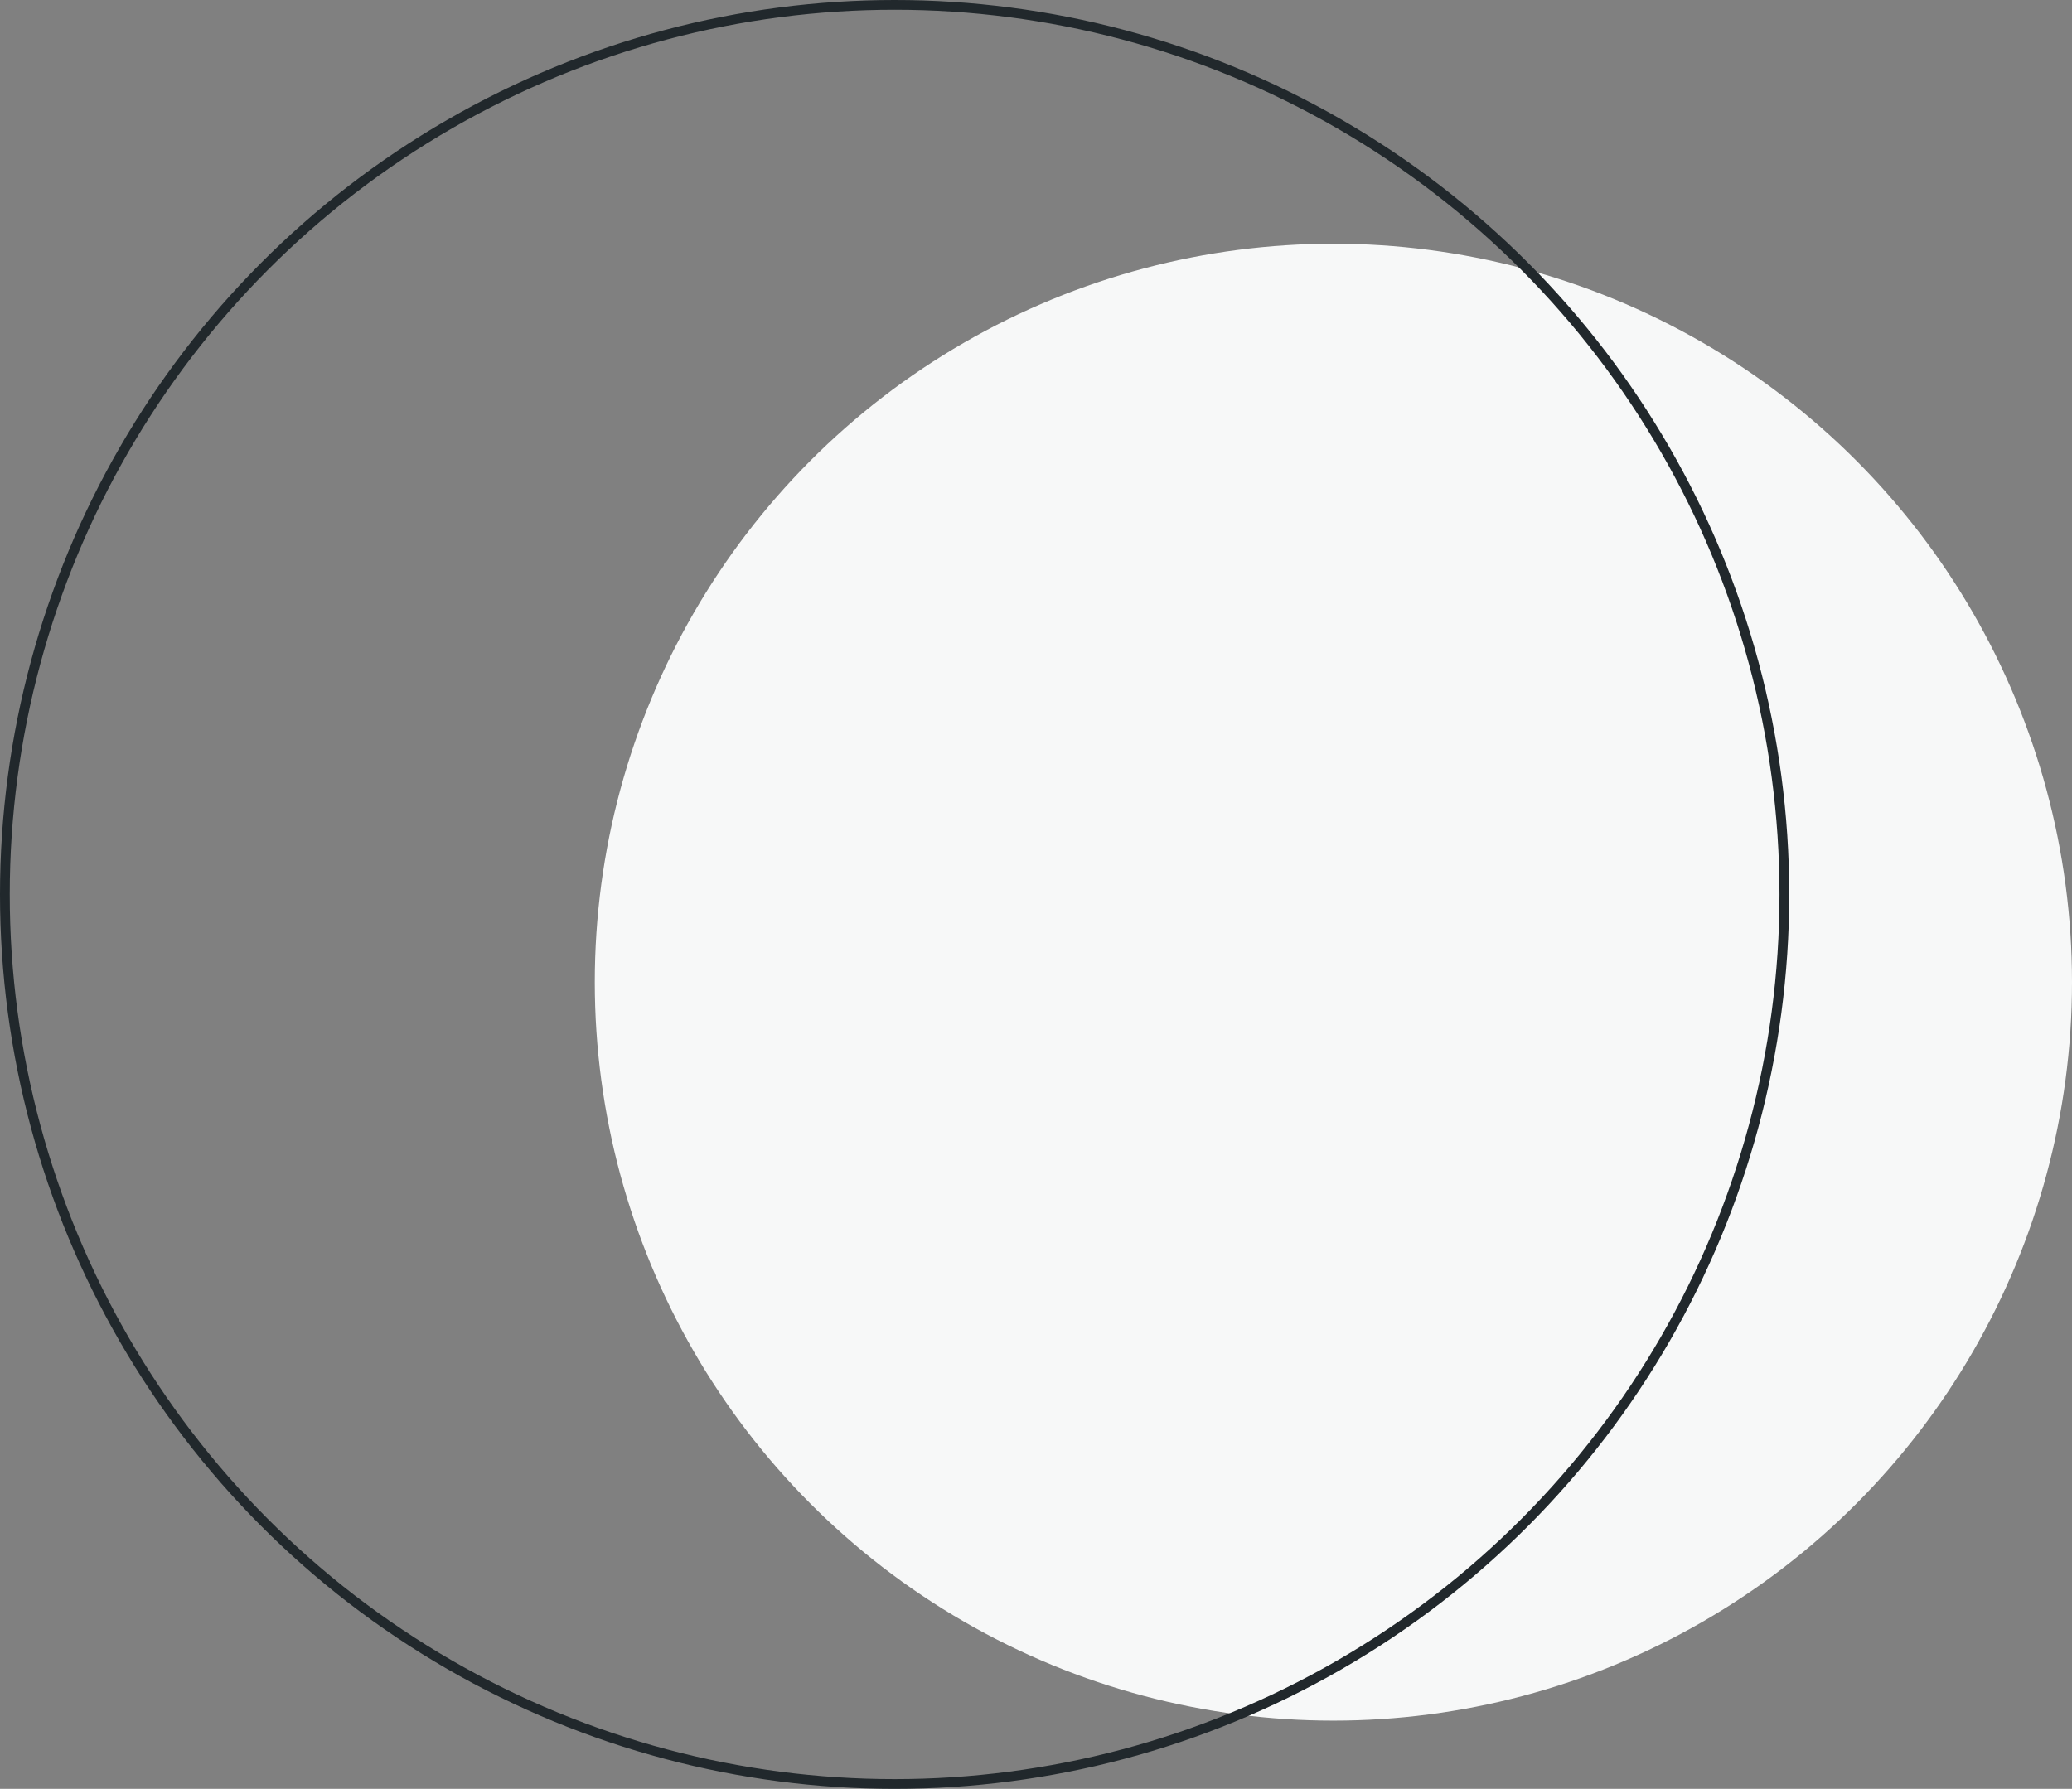 <svg height="367" viewBox="0 0 425 367" width="425" xmlns="http://www.w3.org/2000/svg"><rect x="0" y="0" width="425" height="367" fill="#808080" stroke="none"/><g fill="none" fill-rule="evenodd"><circle cx="273.5" cy="201.5" fill="#f7f8f8" r="151.5"/><circle cx="183.5" cy="183.5" r="182.5" stroke="#21282c" stroke-linecap="round" stroke-width="2"/></g></svg>